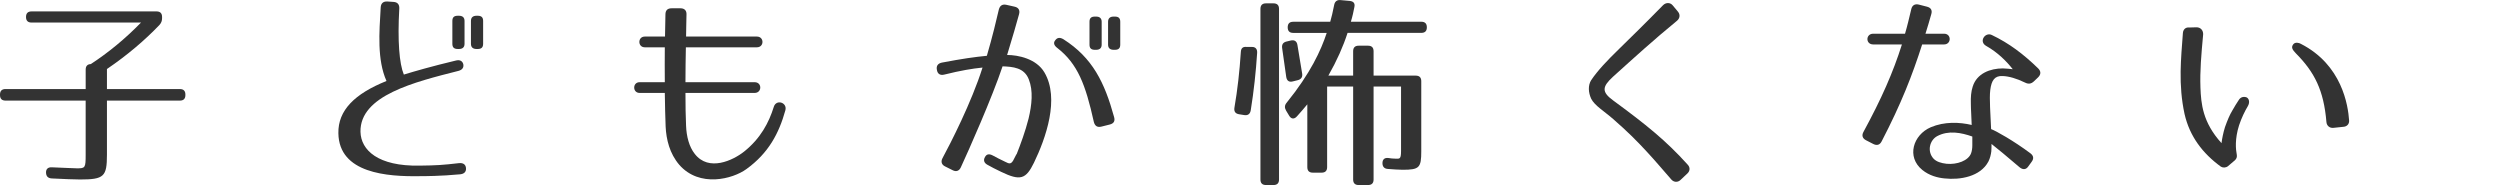 <?xml version="1.0" encoding="utf-8"?>
<!-- Generator: Adobe Illustrator 12.0.0, SVG Export Plug-In . SVG Version: 6.00 Build 51448)  -->
<!DOCTYPE svg PUBLIC "-//W3C//DTD SVG 1.1//EN" "http://www.w3.org/Graphics/SVG/1.1/DTD/svg11.dtd">
<svg  version="1.1" id="レイヤー_1" xmlns="http://www.w3.org/2000/svg" xmlns:xlink="http://www.w3.org/1999/xlink" width="314.83" height="23.303"
	 viewBox="32.672 408.961 314.83 23.303" overflow="visible" enable-background="new 32.672 408.961 314.83 23.303"
	 xml:space="preserve">
<g>
	<path fill="#333333" d="M52.744,412.114c-1.82,1.898-4.004,3.771-6.604,5.538v2.522h9.178c0.468,0,0.702,0.234,0.702,0.702v0.052
		c0,0.468-0.234,0.702-0.702,0.702h-9.178v6.812c0,2.757-0.364,3.121-3.381,3.121c-0.728,0-1.924-0.053-3.562-0.131
		c-0.468-0.025-0.702-0.26-0.728-0.701c-0.026-0.469,0.233-0.729,0.728-0.702c1.586,0.052,2.626,0.13,3.198,0.13
		c1.014,0,1.065-0.078,1.065-1.717v-6.812H33.374c-0.468,0-0.702-0.234-0.702-0.702v-0.052c0-0.468,0.234-0.702,0.702-0.702h10.088
		v-2.444c0-0.468,0.234-0.702,0.702-0.702h-0.052c2.184-1.43,4.29-3.146,6.318-5.226H36.65c-0.468,0-0.702-0.234-0.702-0.702
		s0.234-0.702,0.702-0.702H52.38c0.469,0,0.702,0.234,0.702,0.702v0.156C53.082,411.594,52.978,411.854,52.744,412.114z"/>
	<path fill="#333333" d="M82.956,410.034c-0.233,4.082,0,6.941,0.572,8.319c1.352-0.416,3.51-1.04,6.552-1.768
		c0.494-0.13,0.832,0.052,0.937,0.468c0.078,0.416-0.13,0.702-0.599,0.832c-5.538,1.404-12.428,3.094-12.35,7.67
		c0.052,2.313,2.21,4.367,7.462,4.264c2.158-0.025,2.912-0.078,4.94-0.313c0.52-0.053,0.832,0.155,0.884,0.598
		c0.052,0.469-0.208,0.754-0.729,0.807c-2.443,0.234-4.576,0.234-5.018,0.234c-4.212,0.078-10.244-0.364-10.322-5.408
		c-0.052-2.887,2.054-4.966,6.059-6.577c-1.196-2.679-0.91-6.137-0.729-9.257c0.026-0.52,0.313-0.779,0.832-0.754l0.78,0.053
		C82.723,409.228,82.982,409.514,82.956,410.034z M90.471,415.13h-0.156c-0.468,0-0.676-0.208-0.676-0.65v-2.886
		c0-0.442,0.208-0.65,0.676-0.65h0.156c0.441,0,0.701,0.208,0.701,0.65v2.886C91.172,414.922,90.912,415.13,90.471,415.13z
		 M92.836,415.13h-0.155c-0.442,0-0.702-0.208-0.702-0.65v-2.886c0-0.442,0.26-0.65,0.702-0.65h0.155
		c0.469,0,0.677,0.208,0.677,0.65v2.886C93.513,414.922,93.305,415.13,92.836,415.13z"/>
	<path fill="#333333" d="M119.07,424.802c0.052,1.352,0.39,2.65,1.092,3.535c1.769,2.288,4.836,0.807,6.214-0.285
		c2.08-1.664,3.12-3.642,3.744-5.644c0.313-0.987,1.716-0.546,1.456,0.441c-0.806,2.887-2.105,5.383-4.914,7.41
		c-1.716,1.248-5.902,2.366-8.45-0.545c-1.222-1.432-1.638-3.199-1.716-4.812c-0.052-1.17-0.078-2.678-0.104-4.237h-3.172
		c-0.91,0-0.91-1.353,0-1.353h3.172c-0.026-1.508,0-3.016,0-4.394h-2.522c-0.91,0-0.91-1.353,0-1.353h2.548l0.053-2.781
		c0-0.521,0.26-0.78,0.779-0.78h1.118c0.494,0,0.78,0.286,0.754,0.78c-0.025,0.649-0.025,1.638-0.052,2.781h8.918
		c0.936,0,0.936,1.353,0,1.353h-8.944c-0.025,1.378-0.052,2.886-0.052,4.394h8.71c0.962,0,0.937,1.353,0,1.353h-8.71
		C118.992,422.201,119.018,423.632,119.07,424.802z"/>
	<path fill="#333333" d="M161.008,410.736c-0.285,1.04-0.857,3.042-1.508,5.148c1.378,0,3.692,0.468,4.706,2.21
		c1.924,3.276,0.183,8.242-1.326,11.361c-1.014,2.08-1.716,2.313-4.134,1.145c-0.702-0.338-1.273-0.623-1.716-0.883
		c-0.442-0.234-0.546-0.6-0.313-0.988c0.208-0.391,0.547-0.416,0.988-0.183c0.391,0.233,0.91,0.468,1.534,0.779
		c0.546,0.286,0.728,0.313,1.014-0.13l0.416-0.806h0.026c0.494-1.248,1.092-2.86,1.508-4.498c0.416-1.742,0.599-3.511,0.026-4.939
		c-0.572-1.482-2.002-1.586-3.302-1.639c-1.301,3.9-4.265,10.583-5.253,12.714c-0.208,0.468-0.598,0.598-1.039,0.364l-0.937-0.469
		c-0.442-0.207-0.572-0.599-0.338-1.039c0.988-1.82,3.666-7.047,5.044-11.415c-1.3,0.13-2.704,0.364-4.81,0.884
		c-0.521,0.13-0.858-0.078-0.937-0.598c-0.104-0.494,0.13-0.806,0.624-0.91c2.6-0.494,4.082-0.702,5.668-0.858
		c0.702-2.392,1.248-4.68,1.508-5.823c0.13-0.494,0.442-0.702,0.937-0.599l1.04,0.234
		C160.931,409.904,161.139,410.242,161.008,410.736z M170.42,424.308c-1.04-4.681-2.027-7.307-4.602-9.309
		c-0.416-0.313-0.521-0.65-0.26-0.962c0.26-0.364,0.598-0.391,1.04-0.13c3.666,2.34,5.174,5.434,6.369,9.774
		c0.156,0.521-0.025,0.832-0.546,0.963l-1.04,0.26C170.862,425.035,170.55,424.827,170.42,424.308z M170.706,415.234h-0.156
		c-0.468,0-0.676-0.208-0.676-0.649v-2.886c0-0.442,0.208-0.65,0.676-0.65h0.156c0.442,0,0.702,0.208,0.702,0.65v2.886
		C171.408,415.026,171.148,415.234,170.706,415.234z M173.072,415.234h-0.156c-0.441,0-0.702-0.208-0.702-0.649v-2.886
		c0-0.442,0.261-0.65,0.702-0.65h0.156c0.468,0,0.676,0.208,0.676,0.65v2.886C173.748,415.026,173.54,415.234,173.072,415.234z"/>
	<path fill="#333333" d="M190.986,415.624c-0.156,2.418-0.416,4.81-0.806,7.228c-0.078,0.469-0.364,0.677-0.832,0.599l-0.65-0.104
		c-0.468-0.078-0.65-0.363-0.572-0.832c0.391-2.262,0.65-4.602,0.807-7.02c0.025-0.469,0.26-0.677,0.728-0.624h0.676
		C190.805,414.87,191.013,415.156,190.986,415.624z M193.04,432.263h-0.936c-0.468,0-0.702-0.233-0.702-0.701v-21.477
		c0-0.468,0.234-0.702,0.702-0.702h0.936c0.468,0,0.702,0.234,0.702,0.702v21.477C193.742,432.03,193.508,432.263,193.04,432.263z
		 M196.108,419.056l-0.624,0.156c-0.468,0.13-0.754-0.078-0.832-0.546L194.132,415c-0.052-0.416,0.104-0.702,0.547-0.807l0.546-0.13
		c0.441-0.104,0.754,0.078,0.832,0.546l0.598,3.614C196.732,418.666,196.524,418.952,196.108,419.056z M203.232,409.852
		c-0.104,0.546-0.234,1.17-0.442,1.846h8.866c0.468,0,0.702,0.234,0.702,0.702c0,0.469-0.234,0.702-0.702,0.702h-9.282
		c-0.546,1.69-1.326,3.458-2.418,5.382h3.12v-3.067c0-0.469,0.234-0.702,0.702-0.702h1.17c0.468,0,0.702,0.233,0.702,0.702v3.067
		h5.304c0.468,0,0.702,0.234,0.702,0.702V428c0,2.079-0.234,2.34-2.34,2.34c-0.416,0-1.274-0.053-1.872-0.104
		c-0.442-0.025-0.676-0.286-0.676-0.729c0-0.469,0.26-0.701,0.728-0.65c0.313,0.053,0.624,0.078,0.754,0.078
		c0.65,0,0.858,0.183,0.858-0.961v-8.112h-3.458v11.7c0,0.468-0.234,0.701-0.702,0.701h-1.17c-0.468,0-0.702-0.233-0.702-0.701
		v-11.7H199.8v10.141c0,0.469-0.233,0.701-0.701,0.701h-1.093c-0.468,0-0.701-0.232-0.701-0.701v-7.904
		c-0.416,0.521-0.91,1.065-1.301,1.508c-0.338,0.391-0.728,0.365-0.987-0.077l-0.391-0.649c-0.208-0.364-0.182-0.677,0.078-0.987
		c2.99-3.691,4.316-6.579,5.044-8.789h-4.212c-0.468,0-0.702-0.233-0.702-0.702c0-0.468,0.234-0.701,0.702-0.701h4.654
		c0.156-0.547,0.338-1.274,0.494-2.106c0.078-0.442,0.363-0.676,0.806-0.624l1.144,0.104
		C203.128,409.124,203.336,409.384,203.232,409.852z"/>
	<path fill="#333333" d="M243.142,431.562c-1.118-1.274-2.055-2.393-3.095-3.51c-1.222-1.326-2.443-2.549-4.237-4.109
		c-0.521-0.467-1.118-0.883-1.612-1.299c-0.52-0.416-0.936-0.832-1.144-1.249c-0.364-0.78-0.416-1.689,0-2.34
		c0.806-1.196,1.976-2.444,3.613-4.03c1.482-1.456,2.938-2.859,5.435-5.407c0.363-0.364,0.91-0.364,1.222,0.025l0.65,0.78
		c0.312,0.364,0.26,0.832-0.104,1.144c-3.042,2.496-5.2,4.473-8.086,7.072c-1.352,1.248-1.43,1.898,0.026,2.963
		c4.107,3.017,6.655,5.045,9.412,8.113c0.312,0.338,0.285,0.778-0.053,1.092l-0.884,0.832
		C243.948,431.951,243.454,431.926,243.142,431.562z"/>
	<path fill="#333333" d="M269.637,426.752c-0.234,0.469-0.599,0.571-1.066,0.338l-0.91-0.469c-0.442-0.232-0.572-0.599-0.312-1.064
		c2.262-4.161,3.718-7.462,4.836-10.999h-3.614c-0.988,0-0.962-1.352,0-1.352h4.004c0.286-0.962,0.52-1.977,0.78-3.068
		c0.104-0.494,0.441-0.728,0.962-0.598l1.014,0.26c0.521,0.13,0.702,0.468,0.546,0.962c-0.233,0.858-0.494,1.69-0.728,2.444h2.34
		c0.962,0,0.936,1.352,0,1.352h-2.756C273.484,418.458,272.106,421.993,269.637,426.752z M287.706,419.368
		c-1.065-0.521-2.054-0.807-2.834-0.832c-1.014-0.053-1.404,0.546-1.56,1.741c-0.078,0.599-0.053,1.353-0.026,2.21
		c0.026,0.807,0.078,1.742,0.13,2.73c0.624,0.232,2.809,1.455,4.94,3.041c0.416,0.313,0.468,0.676,0.156,1.092l-0.416,0.572
		c-0.286,0.416-0.677,0.441-1.093,0.104c-1.638-1.404-2.781-2.341-3.536-2.938c0,0.313,0,0.624-0.025,0.936
		c-0.052,0.416-0.156,0.859-0.364,1.275c-1.014,1.924-3.588,2.34-5.512,2.131c-0.884-0.078-1.95-0.363-2.809-1.065
		c-2.027-1.638-1.17-4.42,1.066-5.382c1.716-0.729,3.614-0.649,5.148-0.286c-0.026-1.04-0.104-1.925-0.104-2.679
		c-0.026-0.832,0.026-1.534,0.234-2.157c0.52-1.663,2.21-2.287,3.796-2.287c0.364,0,1.014,0.077,1.248,0.104
		c-0.78-0.988-1.872-2.105-3.354-2.938c-0.962-0.547-0.13-1.769,0.702-1.379c2.184,1.04,4.004,2.419,5.85,4.213
		c0.364,0.363,0.364,0.754,0,1.117l-0.546,0.521C288.46,419.524,288.122,419.576,287.706,419.368z M276.63,426.101
		c-0.962,0.521-1.3,1.924-0.468,2.834c0.364,0.391,0.962,0.572,1.638,0.65c1.326,0.131,2.757-0.391,3.095-1.326
		c0.104-0.285,0.155-0.623,0.155-0.988v-1.117C279.646,425.659,278.06,425.347,276.63,426.101z"/>
	<path fill="#333333" d="M310.118,413.31c-0.233,2.522-0.416,4.603-0.339,6.683c0.078,2.001,0.261,4.366,2.652,6.993
		c0.078-0.598,0.208-1.273,0.441-2.028c0.313-0.857,0.571-1.508,0.937-2.105c0.26-0.467,0.521-0.883,0.832-1.352
		c0.234-0.338,0.624-0.416,0.988-0.261c0.312,0.208,0.363,0.65,0.13,1.066c-0.416,0.701-0.807,1.508-1.118,2.442
		c-0.546,1.717-0.416,3.042-0.286,3.691c0.052,0.261-0.025,0.521-0.233,0.703l-0.885,0.754c-0.285,0.207-0.624,0.207-0.884,0.052
		c-2.288-1.664-3.926-3.796-4.576-6.63c-0.39-1.795-0.52-3.588-0.493-5.355c0.025-1.561,0.155-3.172,0.285-4.836
		c0.026-0.442,0.338-0.754,0.78-0.702l0.937-0.026C309.807,412.4,310.144,412.79,310.118,413.31z M325.641,424.308
		c-0.338-3.979-1.482-6.241-3.848-8.632c-0.416-0.442-0.624-0.728-0.339-1.118c0.233-0.338,0.755-0.208,0.962-0.078
		c5.2,2.652,5.954,7.749,6.085,9.672c0.024,0.441-0.286,0.754-0.729,0.779l-1.248,0.131
		C326.03,425.114,325.666,424.775,325.641,424.308z"/>
</g>
</svg>
